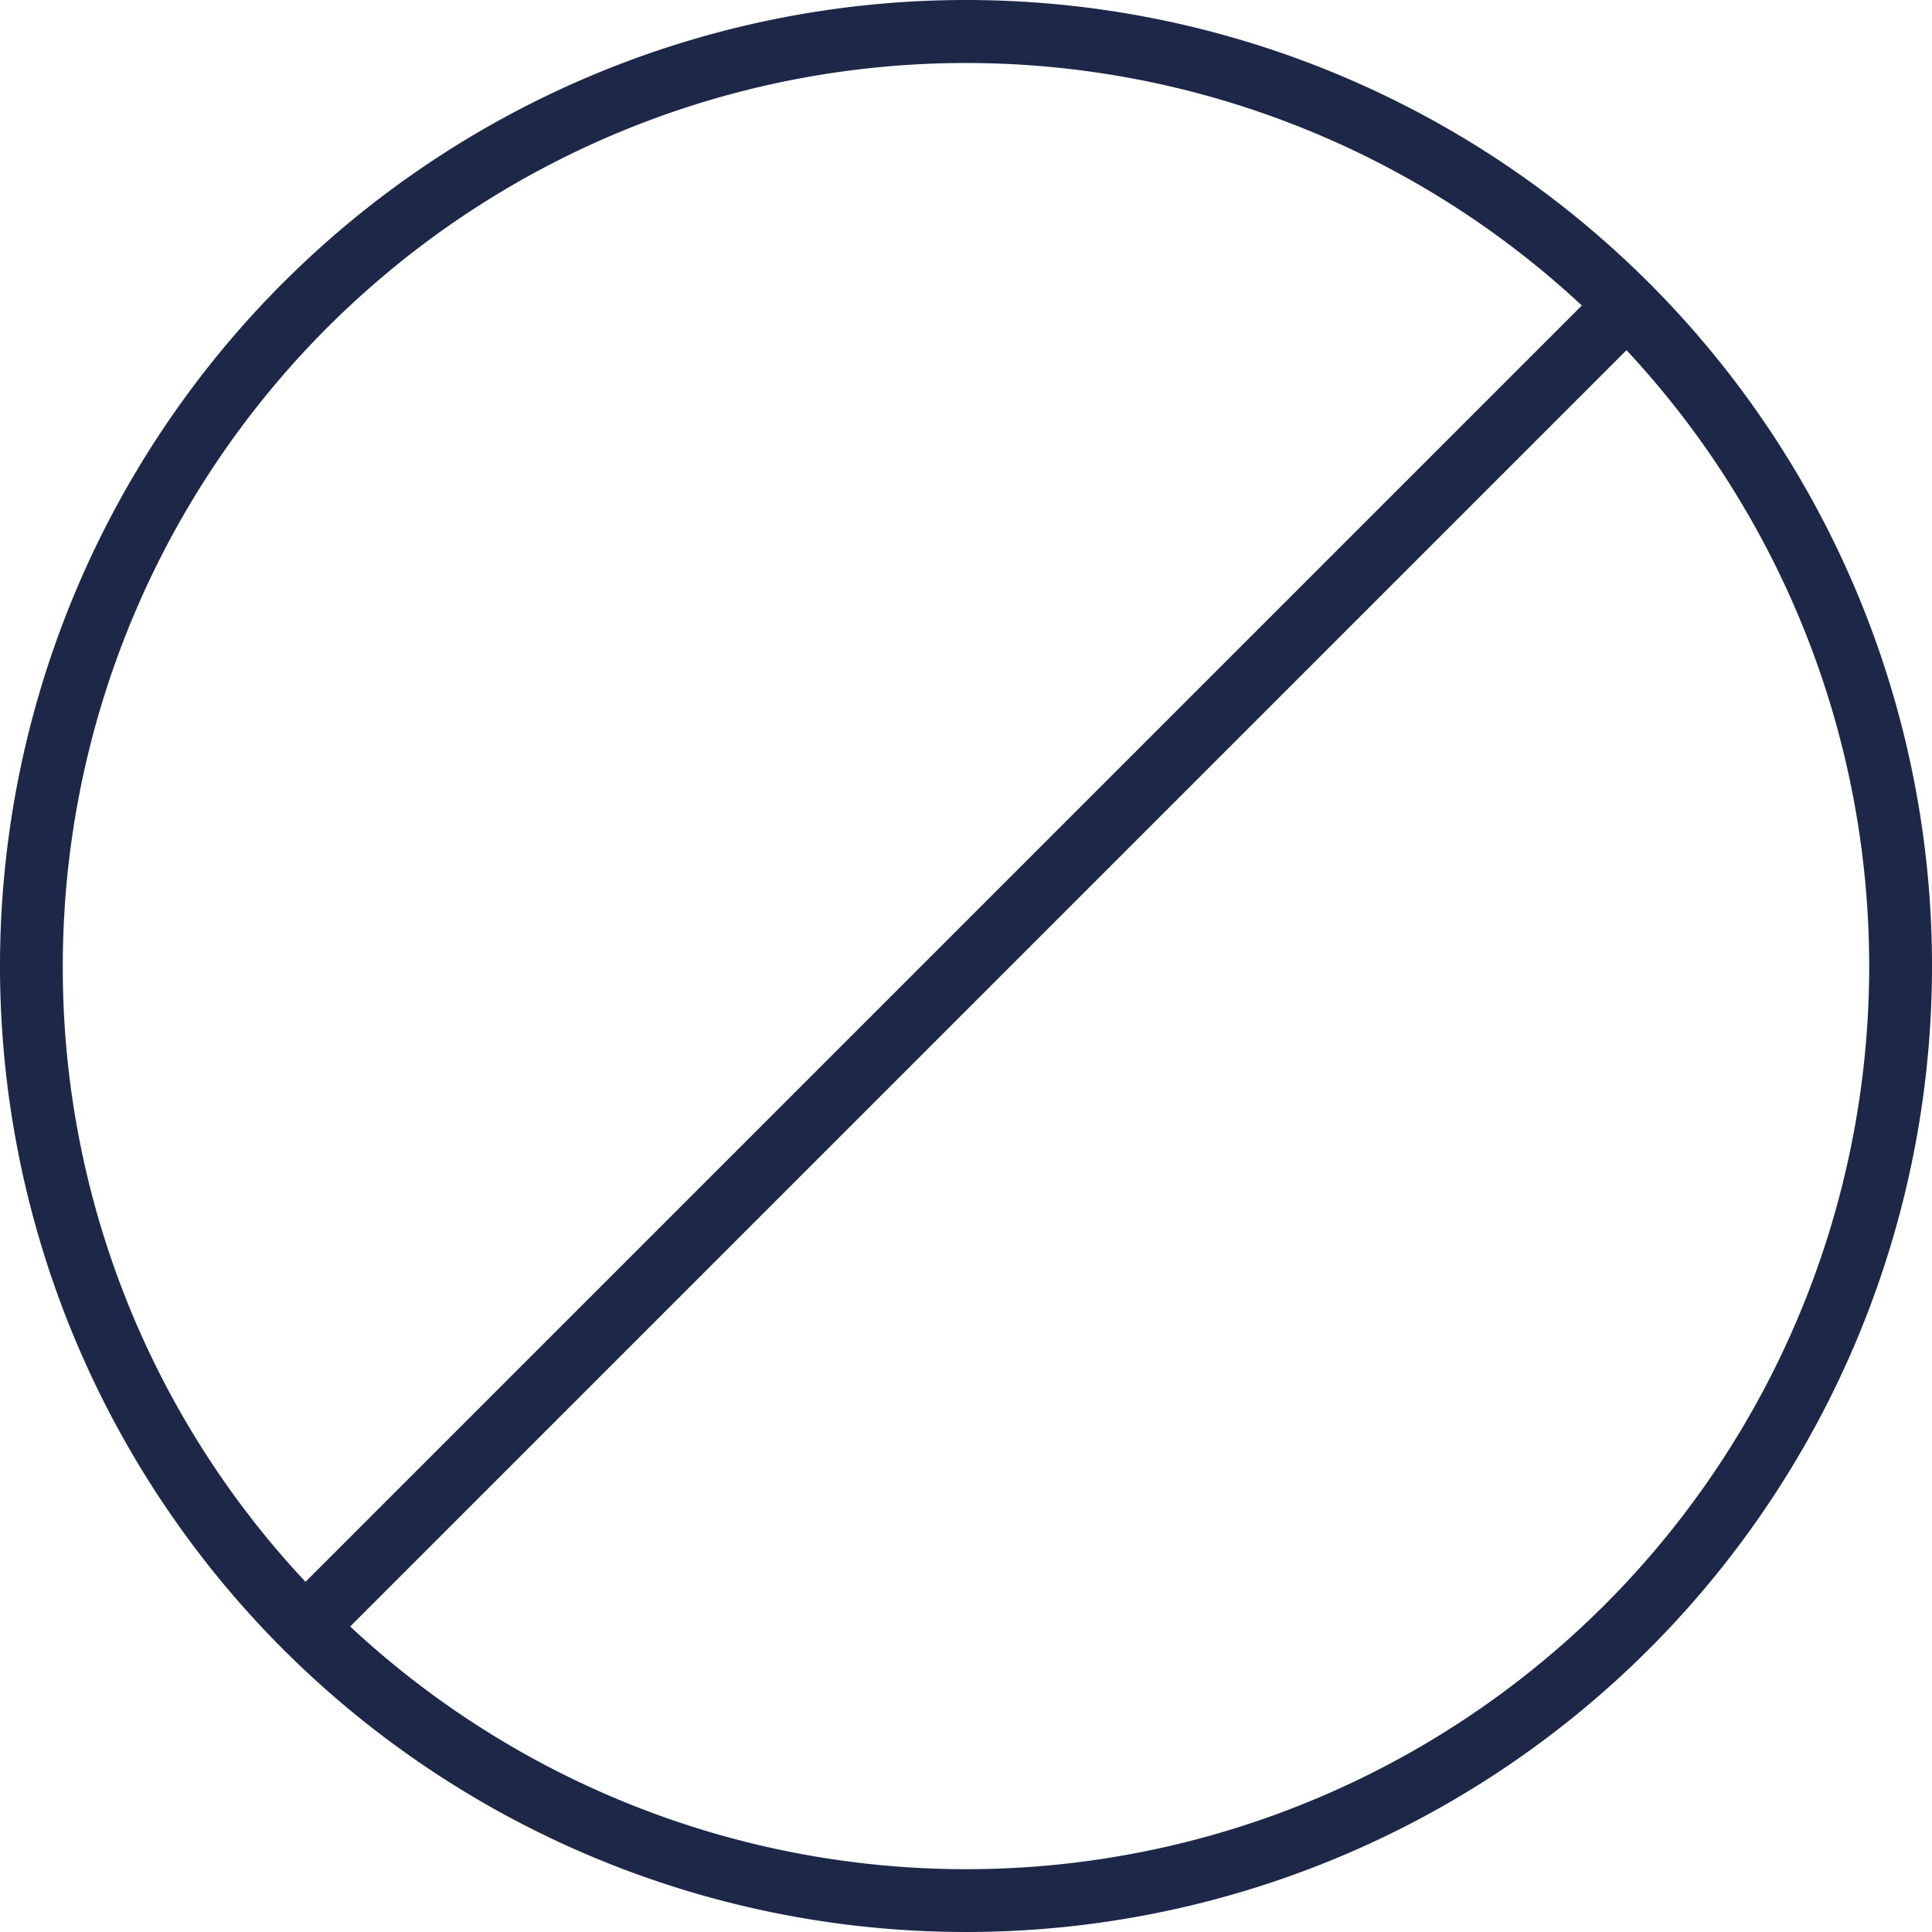 <svg xmlns="http://www.w3.org/2000/svg" viewBox="0 0 48 48"><defs><style>.cls-1{fill:#1d2748;}</style></defs><title>Risorsa 15</title><g id="Livello_2" data-name="Livello 2"><g id="Livello_1-2" data-name="Livello 1"><path class="cls-1" d="M24,0A24,24,0,1,0,48,24,24,24,0,0,0,24,0ZM1.56,24A22.44,22.44,0,0,1,39.3,7.59L7.59,39.3A22.3,22.3,0,0,1,1.56,24ZM39.87,39.87a22.44,22.44,0,0,1-31.17.54L40.41,8.7a22.44,22.44,0,0,1-.54,31.17Z"/></g></g></svg>